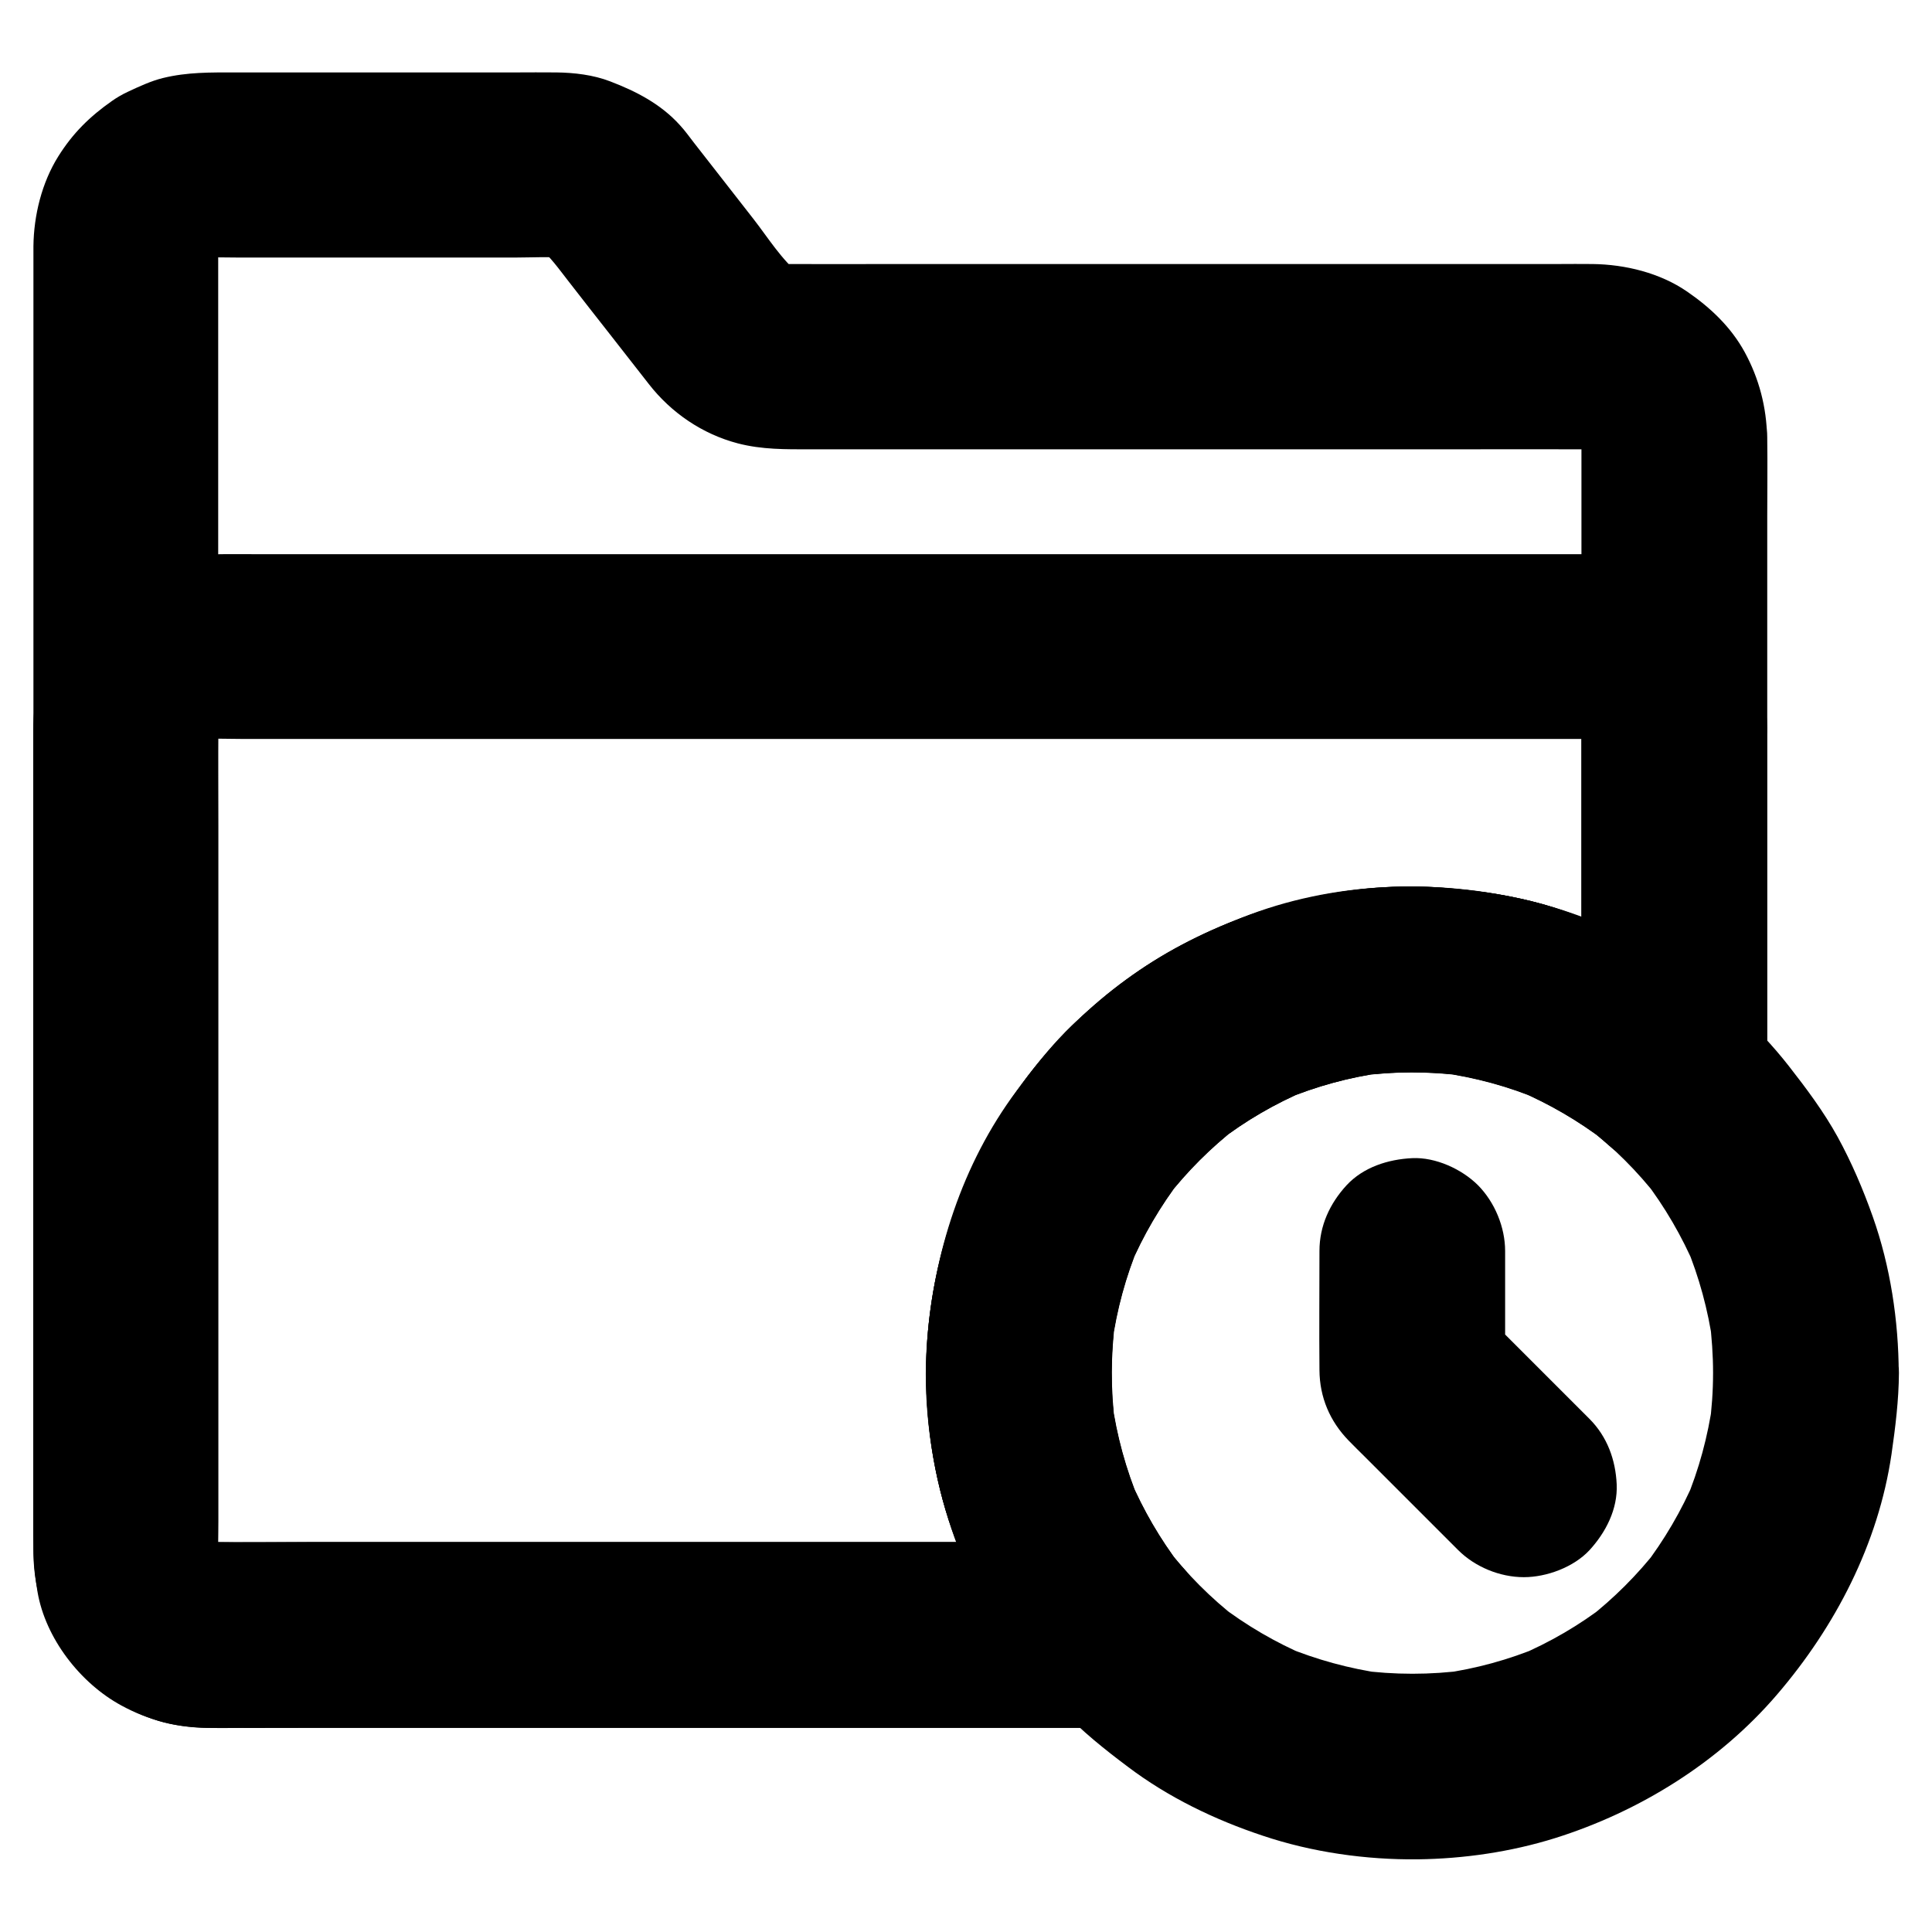 <?xml version="1.0" encoding="UTF-8"?>
<!-- Uploaded to: SVG Repo, www.svgrepo.com, Generator: SVG Repo Mixer Tools -->
<svg fill="#000000" width="800px" height="800px" version="1.1" viewBox="144 144 512 512" xmlns="http://www.w3.org/2000/svg">
 <g>
  <path d="m597.98 507.89c0 4.773-0.344 9.543-0.984 14.316 0.297-2.164 0.59-4.379 0.887-6.543-1.277 9.004-3.641 17.762-7.133 26.125 0.836-1.969 1.672-3.938 2.461-5.856-3.543 8.363-8.168 16.234-13.676 23.418 1.277-1.672 2.559-3.297 3.836-4.969-5.41 6.938-11.66 13.188-18.598 18.598 1.672-1.277 3.297-2.559 4.969-3.836-7.184 5.559-15.055 10.137-23.418 13.676 1.969-0.836 3.938-1.672 5.856-2.461-8.363 3.492-17.121 5.902-26.125 7.133 2.164-0.297 4.379-0.59 6.543-0.887-9.496 1.277-19.09 1.277-28.586 0 2.164 0.297 4.379 0.59 6.543 0.887-8.953-1.277-17.613-3.641-25.977-7.086 1.969 0.836 3.938 1.672 5.856 2.461-8.363-3.543-16.188-8.117-23.371-13.629 1.672 1.277 3.297 2.559 4.969 3.836-7.184-5.559-13.578-12.004-19.141-19.188 1.277 1.672 2.559 3.297 3.836 4.969-5.363-7.035-9.789-14.66-13.285-22.781 0.836 1.969 1.672 3.938 2.461 5.856-3.59-8.562-6.051-17.562-7.332-26.766 0.297 2.164 0.59 4.379 0.887 6.543-1.23-9.398-1.18-18.844 0.051-28.242-0.297 2.164-0.59 4.379-0.887 6.543 1.277-9.004 3.641-17.762 7.133-26.125-0.836 1.969-1.672 3.938-2.461 5.856 3.543-8.363 8.168-16.234 13.676-23.418-1.277 1.672-2.559 3.297-3.836 4.969 5.41-6.938 11.66-13.188 18.598-18.598-1.672 1.277-3.297 2.559-4.969 3.836 7.184-5.559 15.055-10.137 23.418-13.676-1.969 0.836-3.938 1.672-5.856 2.461 8.363-3.492 17.121-5.902 26.125-7.133-2.164 0.297-4.379 0.59-6.543 0.887 9.398-1.277 18.844-1.277 28.242-0.051-2.164-0.297-4.379-0.59-6.543-0.887 9.199 1.277 18.203 3.691 26.766 7.332-1.969-0.836-3.938-1.672-5.856-2.461 8.117 3.492 15.742 7.922 22.781 13.285-1.672-1.277-3.297-2.559-4.969-3.836 7.184 5.559 13.629 11.957 19.188 19.141-1.277-1.672-2.559-3.297-3.836-4.969 5.512 7.184 10.086 15.055 13.629 23.371-0.836-1.969-1.672-3.938-2.461-5.856 3.445 8.316 5.805 17.023 7.086 25.977-0.297-2.164-0.59-4.379-0.887-6.543 0.59 4.777 0.934 9.547 0.934 14.32 0 6.348 2.707 12.941 7.184 17.418 4.281 4.281 11.266 7.477 17.418 7.184 6.348-0.297 12.941-2.363 17.418-7.184 4.43-4.82 7.231-10.727 7.184-17.418-0.051-13.922-2.215-28.289-6.887-41.477-2.559-7.231-5.609-14.367-9.297-21.105-3.691-6.691-8.215-12.742-12.941-18.793-16.777-21.453-41.871-37.195-68.289-43.691-24.945-6.148-52.645-5.215-76.703 4.379-11.121 4.43-21.551 9.594-31.094 16.926-5.41 4.184-10.727 8.363-15.547 13.234-4.773 4.871-8.953 10.234-13.039 15.742-14.465 19.387-22.043 43.246-23.762 67.156-0.984 13.777 0.641 28.094 4.231 41.379 3.59 13.234 9.398 26.371 17.219 37.688 4.379 6.348 9.152 12.496 14.516 18.055 5.266 5.512 11.168 10.234 17.27 14.809 10.727 8.117 23.074 14.07 35.816 18.301 13.039 4.379 27.305 6.394 41.031 6.25 12.203-0.148 24.699-1.969 36.359-5.609 22.434-7.035 43.492-20.121 58.844-38.031 15.5-18.055 26.863-40 30.355-63.715 1.031-7.184 1.918-14.27 1.969-21.551 0-6.297-2.754-12.941-7.184-17.418-4.281-4.281-11.266-7.477-17.418-7.184-13.387 0.645-24.605 10.832-24.652 24.656z"/>
  <path d="m565.21 520-29.52-29.52c2.41 5.805 4.82 11.609 7.184 17.418v-32.375c0-6.297-2.754-12.941-7.184-17.418-4.281-4.281-11.266-7.477-17.418-7.184-6.348 0.297-12.941 2.363-17.418 7.184-4.43 4.82-7.184 10.727-7.184 17.418 0 10.527-0.098 21.059 0 31.586 0.051 7.184 2.754 13.531 7.723 18.648 1.426 1.477 2.902 2.902 4.379 4.379 4.773 4.773 9.543 9.543 14.316 14.316 3.445 3.445 6.887 6.887 10.332 10.332 4.477 4.477 11.07 7.184 17.418 7.184 6.051 0 13.234-2.656 17.418-7.184 4.281-4.676 7.477-10.824 7.184-17.418-0.293-6.492-2.504-12.641-7.231-17.367z"/>
  <path d="m563.1 259.93v16.973 40.492 49.25 42.359c0 6.887-0.148 13.824 0 20.715v0.297c14.023-5.805 27.996-11.609 42.016-17.418-9.988-8.855-21.059-16.582-33.309-21.895-7.184-3.102-14.367-6.004-21.941-7.871-7.578-1.871-15.449-2.953-23.273-3.543-23.863-1.871-48.266 3.938-69.324 15.055-41.426 21.895-67.844 66.914-67.844 113.55 0 14.906 2.508 30.355 7.922 44.328 3.051 7.773 6.394 15.5 10.773 22.633 4.328 7.035 9.445 13.676 14.906 19.828 5.805-14.023 11.609-27.996 17.418-42.016h-24.402-58.203-70.16-60.223c-9.496 0-18.992 0.098-28.488 0-0.984 0-2.016-0.051-3-0.195 2.164 0.297 4.379 0.59 6.543 0.887-1.969-0.297-3.887-0.789-5.758-1.574 1.969 0.836 3.938 1.672 5.856 2.461-1.574-0.738-3.051-1.574-4.477-2.609 1.672 1.277 3.297 2.559 4.969 3.836-1.523-1.18-2.902-2.559-4.082-4.082 1.277 1.672 2.559 3.297 3.836 4.969-1.031-1.426-1.918-2.856-2.609-4.477 0.836 1.969 1.672 3.938 2.461 5.856-0.789-1.871-1.277-3.738-1.574-5.758 0.297 2.164 0.59 4.379 0.887 6.543-0.441-3.738-0.195-7.676-0.195-11.414v-24.992-37.344-45.758-50.43-50.676-47.184-39.754-28.387-13.039c0-1.031 0.051-2.117 0.195-3.148-0.297 2.164-0.59 4.379-0.887 6.543 0.297-1.969 0.789-3.887 1.574-5.758-0.836 1.969-1.672 3.938-2.461 5.856 0.738-1.574 1.574-3.051 2.609-4.477-1.277 1.672-2.559 3.297-3.836 4.969 1.18-1.523 2.559-2.902 4.082-4.082-1.672 1.277-3.297 2.559-4.969 3.836 1.426-1.031 2.856-1.918 4.477-2.609-1.969 0.836-3.938 1.672-5.856 2.461 1.871-0.789 3.738-1.277 5.758-1.574-2.164 0.297-4.379 0.59-6.543 0.887 3.691-0.395 7.527-0.195 11.266-0.195h22.336 51.07c4.527 0 9.25-0.344 13.777 0.246-2.164-0.297-4.379-0.59-6.543-0.887 1.77 0.297 3.394 0.738 5.019 1.426-1.969-0.836-3.938-1.672-5.856-2.461 1.625 0.738 3.102 1.574 4.527 2.609-1.672-1.277-3.297-2.559-4.969-3.836 3.199 2.559 5.559 6.004 8.07 9.199 3.738 4.82 7.477 9.594 11.266 14.414 3.344 4.281 6.691 8.562 10.035 12.84 5.902 7.578 14.168 13.234 23.566 15.695 6.445 1.672 12.695 1.574 19.188 1.574h22.582 71.637 74.488c12.84 0 25.684-0.051 38.523 0 1.031 0 2.066 0.051 3.102 0.195-2.164-0.297-4.379-0.59-6.543-0.887 1.969 0.297 3.887 0.789 5.758 1.574-1.969-0.836-3.938-1.672-5.856-2.461 1.574 0.738 3.051 1.574 4.477 2.609-1.672-1.277-3.297-2.559-4.969-3.836 1.523 1.18 2.902 2.559 4.082 4.082-1.277-1.672-2.559-3.297-3.836-4.969 1.031 1.426 1.918 2.856 2.609 4.477-0.836-1.969-1.672-3.938-2.461-5.856 0.789 1.871 1.277 3.738 1.574 5.758-0.297-2.164-0.59-4.379-0.887-6.543 0.047 0.887 0.098 1.773 0.098 2.707 0.098 6.348 2.656 12.84 7.184 17.418 4.281 4.281 11.266 7.477 17.418 7.184 6.348-0.297 12.941-2.363 17.418-7.184 4.379-4.773 7.332-10.773 7.184-17.418-0.148-8.02-2.117-15.598-5.953-22.633-3.641-6.641-9.055-11.758-15.203-15.988-7.184-4.969-16.434-7.231-25.094-7.332-3.051-0.051-6.148 0-9.199 0h-48.168-67.012-60.715c-9.789 0-19.582 0.051-29.371 0-1.082 0-2.164-0.098-3.297-0.246 2.164 0.297 4.379 0.59 6.543 0.887-1.77-0.297-3.394-0.738-5.019-1.426 1.969 0.836 3.938 1.672 5.856 2.461-1.625-0.738-3.102-1.574-4.527-2.609 1.672 1.277 3.297 2.559 4.969 3.836-4.922-3.938-8.609-9.938-12.449-14.859-5.266-6.742-10.48-13.43-15.742-20.172-1.23-1.574-2.363-3.199-3.738-4.676-5.066-5.609-11.562-8.953-18.5-11.609-4.477-1.723-9.543-2.312-14.27-2.363-3.641-0.051-7.231 0-10.875 0h-52.055-22.188c-6.496 0-12.645-0.098-19.09 1.477-3.199 0.789-6.348 2.262-9.297 3.641-1.477 0.688-2.856 1.477-4.184 2.41-5.902 4.133-10.383 8.512-14.27 14.711-4.379 6.988-6.496 15.645-6.594 23.812v3.887 23.32 39.359 50.383 55.844 55.645 50.578 39.805 23.566 4.133c0.246 20.469 13.578 38.227 33.113 44.281 8.215 2.508 17.562 1.82 26.074 1.82h38.574 52.645 56.09 48.168 29.027 3.984c9.84 0 18.695-6.199 22.484-15.105 1.77-4.184 2.262-8.266 1.672-12.742-0.738-5.559-3-9.84-6.789-14.121-1.723-1.918-3.344-3.887-4.922-5.953 1.277 1.672 2.559 3.297 3.836 4.969-5.363-7.035-9.789-14.66-13.285-22.781 0.836 1.969 1.672 3.938 2.461 5.856-3.59-8.562-6.051-17.562-7.332-26.766 0.297 2.164 0.59 4.379 0.887 6.543-1.23-9.398-1.18-18.844 0.051-28.242-0.297 2.164-0.59 4.379-0.887 6.543 1.277-9.004 3.641-17.762 7.133-26.125-0.836 1.969-1.672 3.938-2.461 5.856 3.543-8.363 8.168-16.234 13.676-23.418-1.277 1.672-2.559 3.297-3.836 4.969 5.41-6.938 11.66-13.188 18.598-18.598-1.672 1.277-3.297 2.559-4.969 3.836 7.184-5.559 15.055-10.137 23.418-13.676-1.969 0.836-3.938 1.672-5.856 2.461 8.363-3.492 17.121-5.902 26.125-7.133-2.164 0.297-4.379 0.59-6.543 0.887 9.398-1.277 18.844-1.277 28.242-0.051-2.164-0.297-4.379-0.59-6.543-0.887 9.199 1.277 18.203 3.691 26.766 7.332-1.969-0.836-3.938-1.672-5.856-2.461 8.117 3.492 15.742 7.922 22.781 13.285-1.672-1.277-3.297-2.559-4.969-3.836 2.016 1.574 4.035 3.199 5.953 4.922 7.527 6.691 17.32 9.102 26.863 5.066 8.906-3.789 15.105-12.594 15.105-22.484v-16.973-40.492-49.25-42.359c0-6.887 0.098-13.824 0-20.715v-0.297c0-6.297-2.754-12.941-7.184-17.418-4.281-4.281-11.266-7.477-17.418-7.184-6.348 0.297-12.941 2.363-17.418 7.184-4.418 4.824-7.223 10.727-7.223 17.418z"/>
  <path d="m563.1 336.82v31.391 50.332 11.465c14.023-5.805 27.996-11.609 42.016-17.418-9.988-8.855-21.059-16.582-33.309-21.895-7.184-3.102-14.367-6.004-21.941-7.871-7.578-1.871-15.449-2.953-23.273-3.543-23.863-1.871-48.266 3.938-69.324 15.055-41.426 21.895-67.844 66.914-67.844 113.55 0 14.906 2.508 30.355 7.922 44.328 3.051 7.773 6.394 15.5 10.773 22.633 4.328 7.035 9.445 13.676 14.906 19.828 5.805-14.023 11.609-27.996 17.418-42.016h-24.402-58.203-70.16-60.223c-9.496 0-18.992 0.098-28.488 0-0.984 0-2.016-0.051-3-0.195 2.164 0.297 4.379 0.59 6.543 0.887-1.969-0.297-3.887-0.789-5.758-1.574 1.969 0.836 3.938 1.672 5.856 2.461-1.574-0.738-3.051-1.574-4.477-2.609 1.672 1.277 3.297 2.559 4.969 3.836-1.523-1.18-2.902-2.559-4.082-4.082 1.277 1.672 2.559 3.297 3.836 4.969-1.031-1.426-1.918-2.856-2.609-4.477 0.836 1.969 1.672 3.938 2.461 5.856-0.789-1.871-1.277-3.738-1.574-5.758 0.297 2.164 0.59 4.379 0.887 6.543-0.297-2.656-0.195-5.363-0.195-8.02v-15.742-52.691-64.059-55.152c0-8.66-0.098-17.32 0-25.93 0-0.984 0.051-1.969 0.195-2.953-0.297 2.164-0.59 4.379-0.887 6.543 0.297-1.969 0.789-3.887 1.574-5.758-0.836 1.969-1.672 3.938-2.461 5.856 0.738-1.574 1.574-3.051 2.609-4.477-1.277 1.672-2.559 3.297-3.836 4.969 1.18-1.523 2.559-2.902 4.082-4.082-1.672 1.277-3.297 2.559-4.969 3.836 1.426-1.031 2.856-1.918 4.477-2.609-1.969 0.836-3.938 1.672-5.856 2.461 1.871-0.789 3.738-1.277 5.758-1.574-2.164 0.297-4.379 0.59-6.543 0.887 3.938-0.441 8.02-0.195 11.957-0.195h26.617 39.559 48.66 53.137 53.629 50.184 42.117 30.207 13.824c1.082 0 2.117 0.051 3.199 0.195-2.164-0.297-4.379-0.59-6.543-0.887 1.969 0.297 3.887 0.789 5.758 1.574-1.969-0.836-3.938-1.672-5.856-2.461 1.574 0.738 3.051 1.574 4.477 2.609-1.672-1.277-3.297-2.559-4.969-3.836 1.523 1.18 2.902 2.559 4.082 4.082-1.277-1.672-2.559-3.297-3.836-4.969 1.031 1.426 1.918 2.856 2.609 4.477-0.836-1.969-1.672-3.938-2.461-5.856 0.789 1.871 1.277 3.738 1.574 5.758-0.297-2.164-0.59-4.379-0.887-6.543 0.043 1.027 0.094 1.914 0.094 2.848 0.098 6.348 2.656 12.84 7.184 17.418 4.281 4.281 11.266 7.477 17.418 7.184 6.348-0.297 12.941-2.363 17.418-7.184 4.379-4.773 7.332-10.773 7.184-17.418-0.195-12.793-5.512-26.223-15.645-34.391-5.805-4.676-11.957-8.66-19.387-10.234-3.59-0.738-7.332-1.277-11.02-1.328h-4.625-28.094-47.281-59.582-64.254-62.043-52.84-36.164c-7.871 0-15.398-0.246-23.172 1.277-6.394 1.23-12.152 4.477-17.219 8.363-5.019 3.887-9.543 8.512-12.496 14.27-3.644 7.137-5.664 14.367-5.664 22.438v8.707 43.738 62.141 60.664 38.574c0 5.117 0.246 9.543 1.133 14.859 2.117 12.301 11.316 24.156 22.188 30.062 7.133 3.887 14.809 5.902 22.926 5.953 8.215 0.051 16.48 0 24.699 0h52.449 63.715 58.5 36.852 5.164c9.84 0 18.695-6.199 22.484-15.105 1.77-4.184 2.262-8.266 1.672-12.742-0.738-5.559-3-9.84-6.789-14.121-1.723-1.918-3.344-3.887-4.922-5.953 1.277 1.672 2.559 3.297 3.836 4.969-5.363-7.035-9.789-14.66-13.285-22.781 0.836 1.969 1.672 3.938 2.461 5.856-3.59-8.562-6.051-17.562-7.332-26.766 0.297 2.164 0.59 4.379 0.887 6.543-1.23-9.398-1.18-18.844 0.051-28.242-0.297 2.164-0.59 4.379-0.887 6.543 1.277-9.004 3.641-17.762 7.133-26.125-0.836 1.969-1.672 3.938-2.461 5.856 3.543-8.363 8.168-16.234 13.676-23.418-1.277 1.672-2.559 3.297-3.836 4.969 5.41-6.938 11.66-13.188 18.598-18.598-1.672 1.277-3.297 2.559-4.969 3.836 7.184-5.559 15.055-10.137 23.418-13.676-1.969 0.836-3.938 1.672-5.856 2.461 8.363-3.492 17.121-5.902 26.125-7.133-2.164 0.297-4.379 0.59-6.543 0.887 9.398-1.277 18.844-1.277 28.242-0.051-2.164-0.297-4.379-0.59-6.543-0.887 9.199 1.277 18.203 3.691 26.766 7.332-1.969-0.836-3.938-1.672-5.856-2.461 8.117 3.492 15.742 7.922 22.781 13.285-1.672-1.277-3.297-2.559-4.969-3.836 2.016 1.574 4.035 3.199 5.953 4.922 7.527 6.691 17.32 9.102 26.863 5.066 8.906-3.789 15.105-12.594 15.105-22.484v-31.391-50.332-11.465c0-6.297-2.754-12.941-7.184-17.418-4.281-4.281-11.266-7.477-17.418-7.184-6.348 0.297-12.941 2.363-17.418 7.184-4.324 4.773-7.129 10.727-7.129 17.367z"/>
 </g>
</svg>